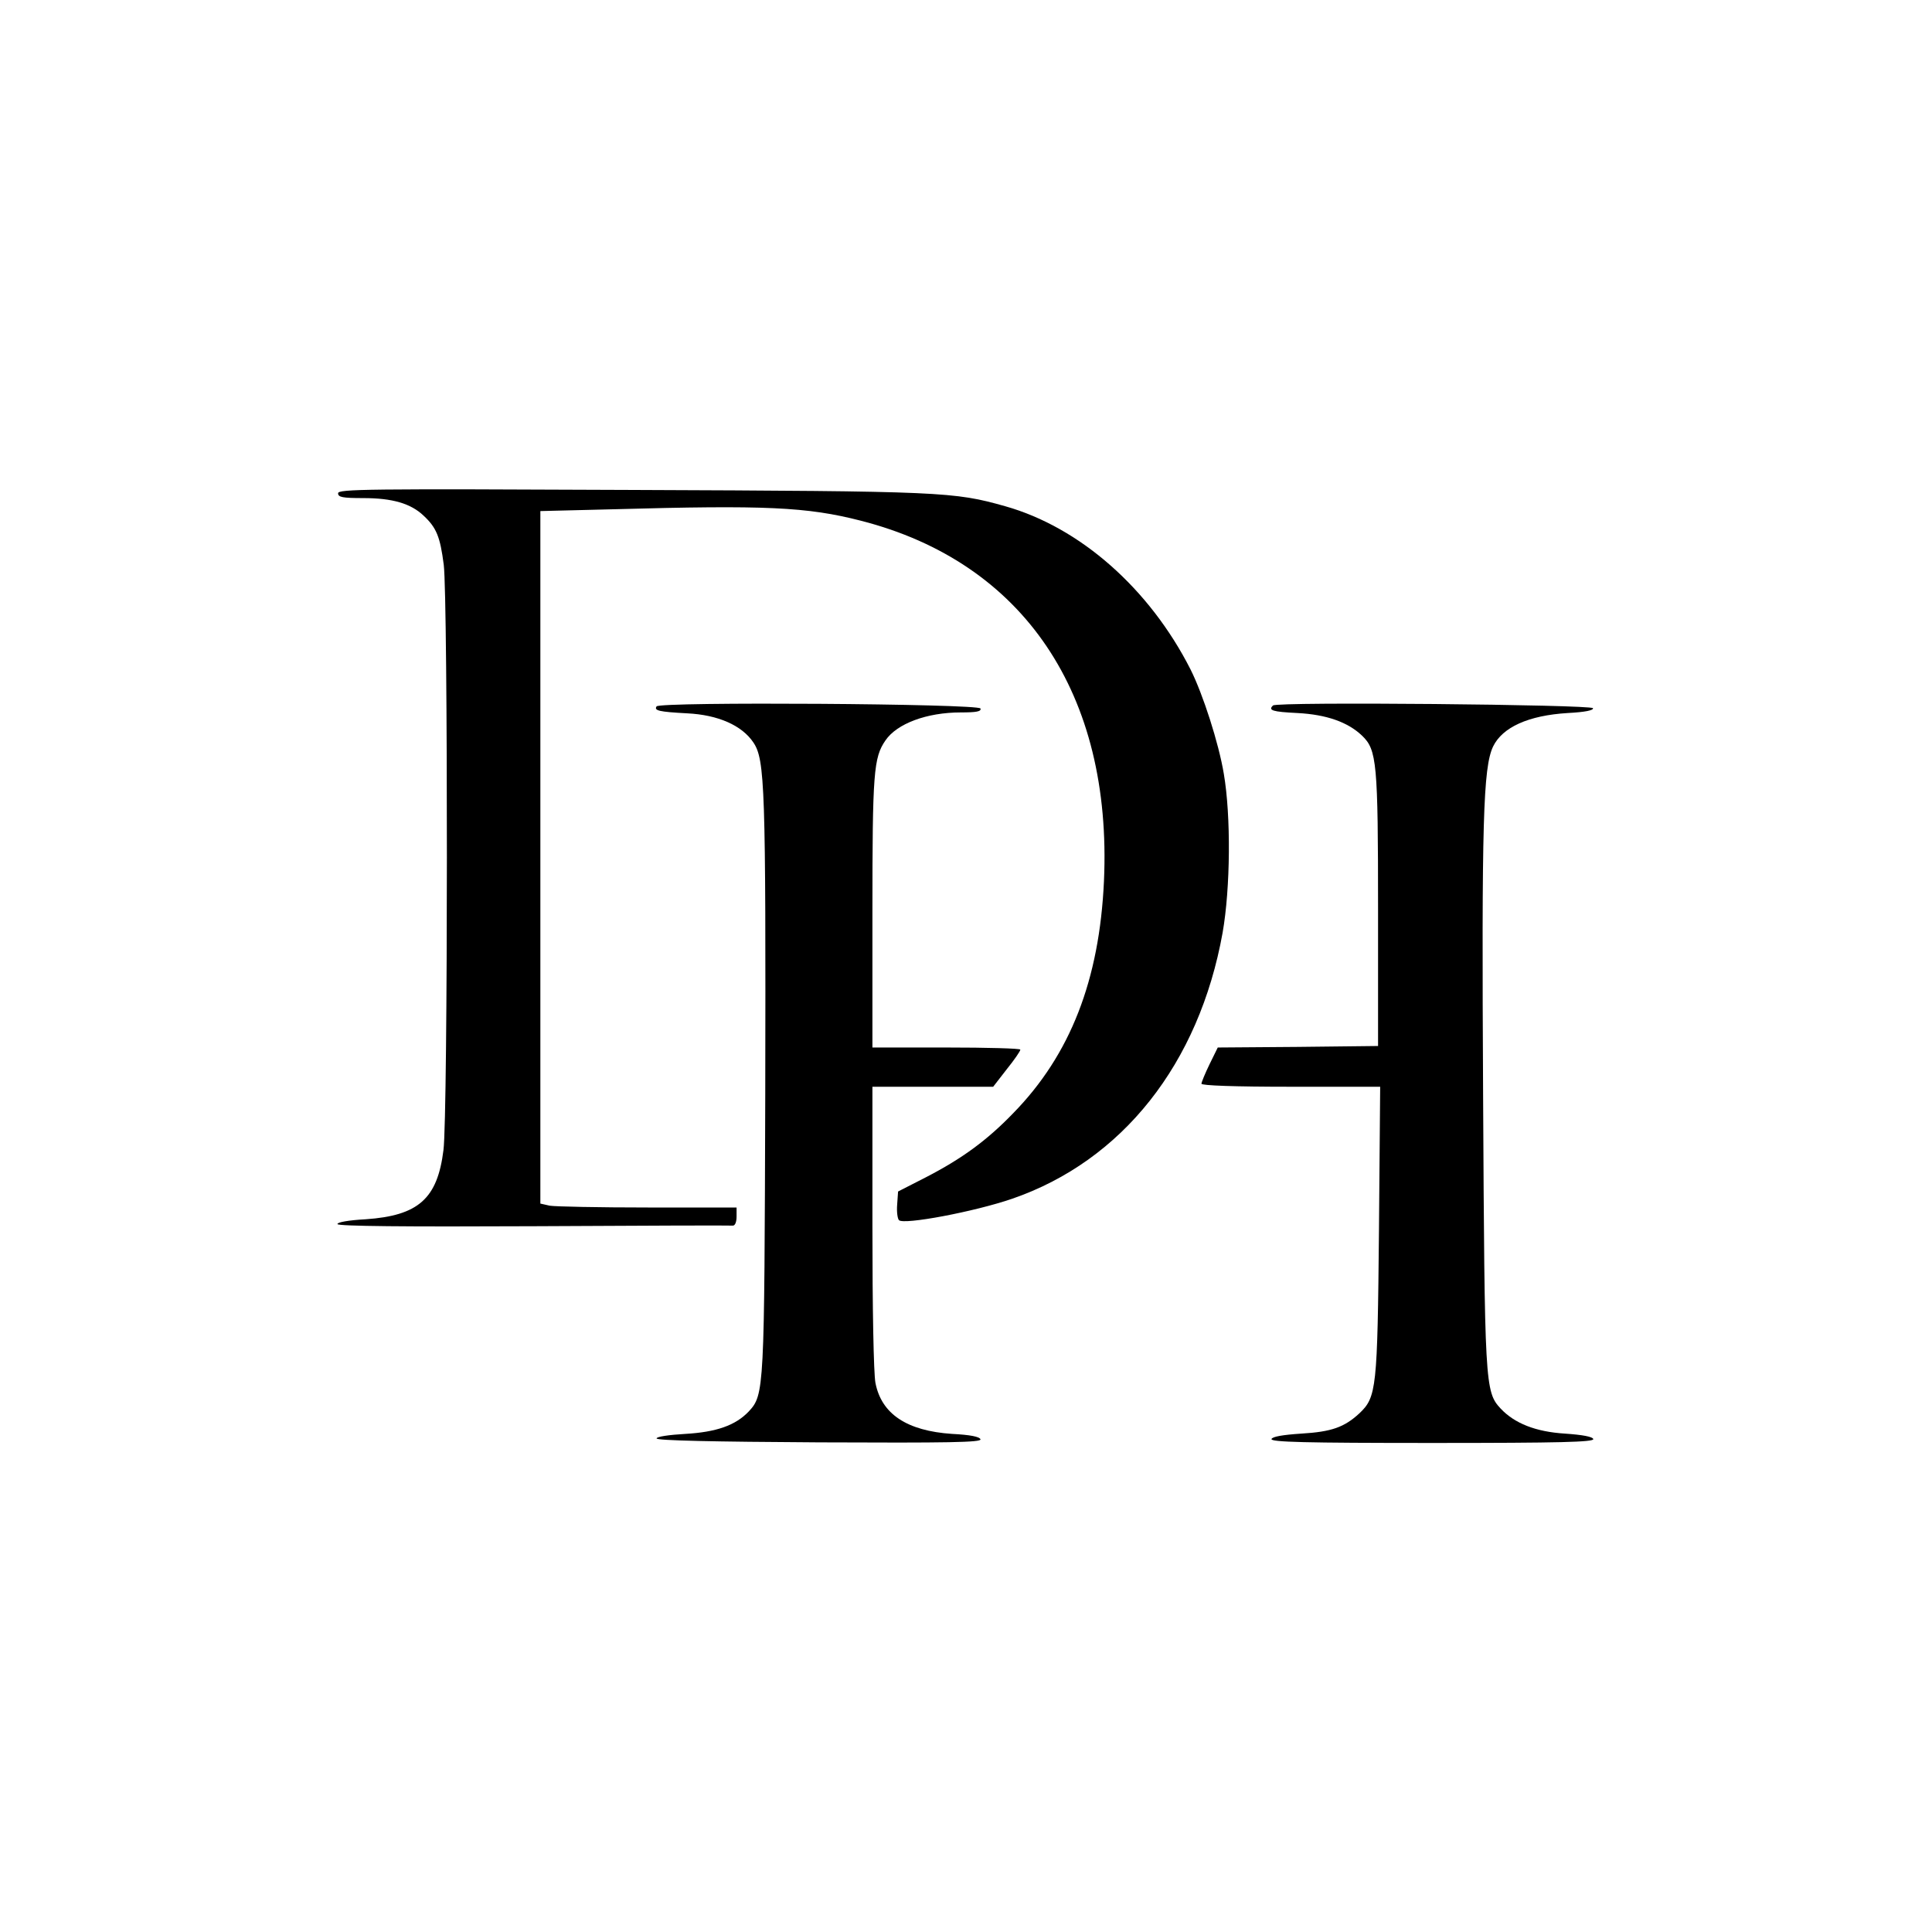 <?xml version="1.0" encoding="UTF-8" standalone="no"?> <svg xmlns="http://www.w3.org/2000/svg" version="1.0" width="640pt" height="640pt" viewBox="0 0 640 640" preserveAspectRatio="xMidYMid meet"><g transform="translate(0,640) scale(0.1,-0.1)" fill="#000000" stroke="none"><path d="M1120 4766 c0 -13 14 -16 84 -16 96 0 157 -18 199 -58 43 -40 55 -70 67 -163 14 -114 14 -1824 -1 -1939 -20 -161 -83 -217 -258 -229 -56 -3 -95 -10 -93 -16 1 -7 224 -9 650 -7 356 2 653 3 660 2 7 0 12 12 12 30 l0 30 -294 0 c-161 0 -308 3 -325 6 l-31 7 0 1147 0 1147 242 6 c503 14 641 8 820 -38 539 -138 833 -574 805 -1194 -15 -327 -111 -575 -301 -769 -87 -90 -169 -150 -289 -212 l-92 -47 -3 -43 c-2 -23 1 -47 6 -52 16 -16 250 28 375 71 365 126 619 447 697 881 26 148 28 387 4 527 -17 102 -69 263 -110 345 -136 268 -366 471 -614 541 -170 48 -207 50 -1237 54 -881 4 -973 3 -973 -11z"></path><path d="M2175 4060 c-9 -14 8 -18 101 -23 103 -5 182 -40 220 -97 38 -57 41 -150 39 -1165 -3 -983 -3 -995 -55 -1051 -44 -46 -107 -68 -210 -74 -53 -3 -95 -9 -95 -15 0 -7 188 -11 538 -13 429 -2 538 0 535 10 -3 9 -35 15 -94 18 -150 10 -234 66 -254 169 -6 32 -10 245 -10 517 l0 464 200 0 200 0 45 58 c25 31 45 60 45 65 0 4 -110 7 -245 7 l-245 0 0 448 c0 464 4 512 43 569 38 56 137 93 250 93 51 0 68 3 65 13 -6 16 -1063 23 -1073 7z"></path><path d="M4217 4063 c-17 -16 -2 -21 81 -25 96 -5 167 -30 214 -75 49 -47 53 -88 53 -578 l0 -450 -265 -3 -266 -2 -27 -55 c-15 -31 -27 -60 -27 -65 0 -6 110 -10 296 -10 l296 0 -4 -477 c-5 -524 -8 -551 -65 -605 -50 -46 -92 -61 -192 -67 -62 -4 -96 -10 -99 -18 -3 -10 108 -13 533 -13 425 0 536 3 533 13 -3 8 -36 14 -94 18 -97 6 -167 34 -213 83 -52 56 -53 79 -58 1034 -5 910 0 1089 33 1159 31 64 117 103 247 111 58 3 86 9 84 16 -4 12 -1048 22 -1060 9z"></path></g></svg> 
